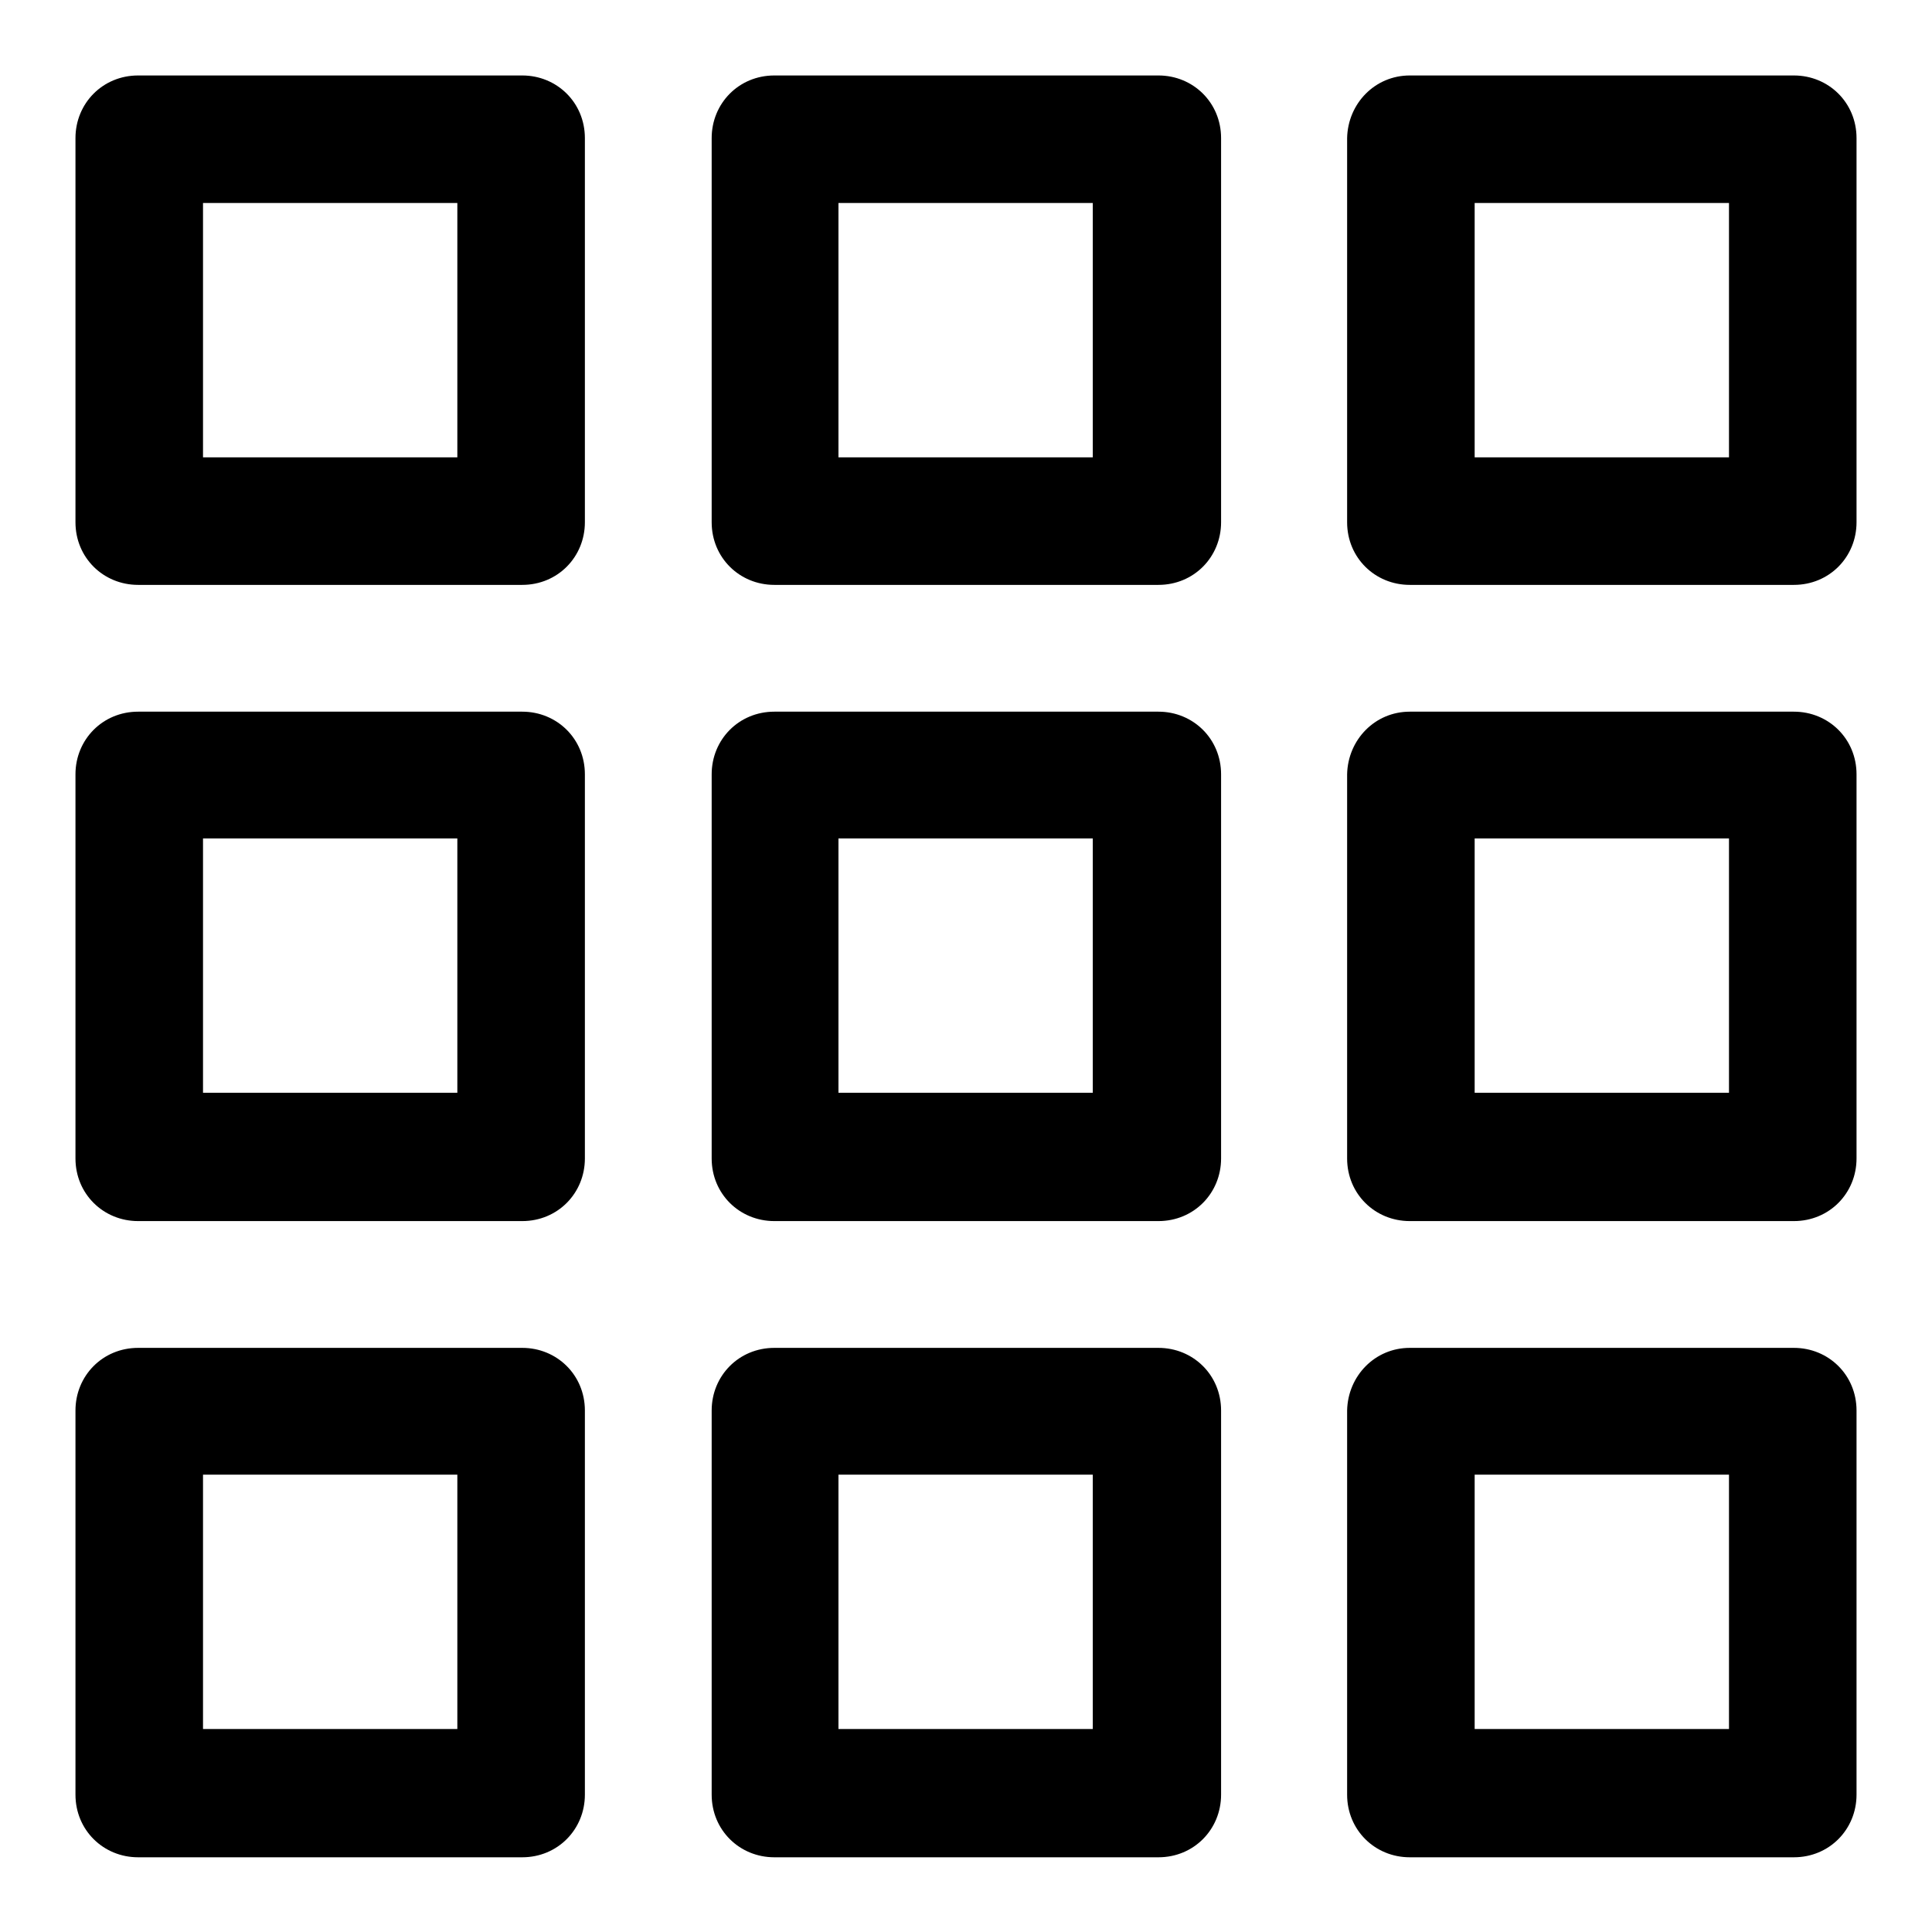 <?xml version="1.0" encoding="utf-8"?>
<!-- Svg Vector Icons : http://www.onlinewebfonts.com/icon -->
<!DOCTYPE svg PUBLIC "-//W3C//DTD SVG 1.1//EN" "http://www.w3.org/Graphics/SVG/1.1/DTD/svg11.dtd">
<svg version="1.1" xmlns="http://www.w3.org/2000/svg" xmlns:xlink="http://www.w3.org/1999/xlink" x="0px" y="0px" viewBox="0 0 256 256" enable-background="new 0 0 256 256" xml:space="preserve">
<g> <path fill="#000000" d="M186.8,178.6h50.9c4.6,0,8.3,3.6,8.3,8.3v50.9c0,4.6-3.6,8.3-8.3,8.3h-50.9c-4.6,0-8.3-3.6-8.3-8.3v-50.9 C178.6,182.3,182.2,178.6,186.8,178.6z M186.8,94.3h50.9c4.6,0,8.3,3.6,8.3,8.3v50.9c0,4.6-3.6,8.3-8.3,8.3h-50.9 c-4.6,0-8.3-3.6-8.3-8.3v-50.9C178.6,98,182.2,94.3,186.8,94.3z M186.8,10h50.9c4.6,0,8.3,3.6,8.3,8.3v50.9c0,4.6-3.6,8.3-8.3,8.3 h-50.9c-4.6,0-8.3-3.6-8.3-8.3V18.3C178.6,13.7,182.2,10,186.8,10z M102.6,178.6h50.9c4.6,0,8.3,3.6,8.3,8.3v50.9 c0,4.6-3.6,8.3-8.3,8.3h-50.9c-4.6,0-8.3-3.6-8.3-8.3v-50.9C94.3,182.3,97.9,178.6,102.6,178.6z M102.6,94.3h50.9 c4.6,0,8.3,3.6,8.3,8.3v50.9c0,4.6-3.6,8.3-8.3,8.3h-50.9c-4.6,0-8.3-3.6-8.3-8.3v-50.9C94.3,98,97.9,94.3,102.6,94.3z M102.6,10 h50.9c4.6,0,8.3,3.6,8.3,8.3v50.9c0,4.6-3.6,8.3-8.3,8.3h-50.9c-4.6,0-8.3-3.6-8.3-8.3V18.3C94.3,13.7,97.9,10,102.6,10z  M18.3,178.6h50.9c4.6,0,8.3,3.6,8.3,8.3v50.9c0,4.6-3.6,8.3-8.3,8.3H18.3c-4.6,0-8.3-3.6-8.3-8.3v-50.9 C10,182.3,13.6,178.6,18.3,178.6z M18.3,94.3h50.9c4.6,0,8.3,3.6,8.3,8.3v50.9c0,4.6-3.6,8.3-8.3,8.3H18.3c-4.6,0-8.3-3.6-8.3-8.3 v-50.9C10,98,13.6,94.3,18.3,94.3z M18.3,10h50.9c4.6,0,8.3,3.6,8.3,8.3v50.9c0,4.6-3.6,8.3-8.3,8.3H18.3c-4.6,0-8.3-3.6-8.3-8.3 V18.3C10,13.7,13.6,10,18.3,10z M195.4,237.7c0-4.7-3.9-8.6-8.6-8.6h50.9c-4.7,0-8.6,3.9-8.6,8.6v-50.9c0,4.7,3.9,8.6,8.6,8.6 h-50.9c4.7,0,8.6-3.9,8.6-8.6V237.7z M195.4,153.4c0-4.7-3.9-8.6-8.6-8.6h50.9c-4.7,0-8.6,3.9-8.6,8.6v-50.9c0,4.7,3.9,8.6,8.6,8.6 h-50.9c4.7,0,8.6-3.9,8.6-8.6V153.4z M195.4,69.2c0-4.7-3.9-8.6-8.6-8.6h50.9c-4.7,0-8.6,3.9-8.6,8.6V18.3c0,4.7,3.9,8.6,8.6,8.6 h-50.9c4.7,0,8.6-3.9,8.6-8.6V69.2z M111.1,237.7c0-4.7-3.9-8.6-8.6-8.6h50.9c-4.7,0-8.6,3.9-8.6,8.6v-50.9c0,4.7,3.9,8.6,8.6,8.6 h-50.9c4.7,0,8.6-3.9,8.6-8.6V237.7z M111.1,153.4c0-4.7-3.9-8.6-8.6-8.6h50.9c-4.7,0-8.6,3.9-8.6,8.6v-50.9c0,4.7,3.9,8.6,8.6,8.6 h-50.9c4.7,0,8.6-3.9,8.6-8.6V153.4z M111.1,69.2c0-4.7-3.9-8.6-8.6-8.6h50.9c-4.7,0-8.6,3.9-8.6,8.6V18.3c0,4.7,3.9,8.6,8.6,8.6 h-50.9c4.7,0,8.6-3.9,8.6-8.6V69.2z M26.9,237.7c0-4.7-3.9-8.6-8.6-8.6h50.9c-4.7,0-8.6,3.9-8.6,8.6v-50.9c0,4.7,3.9,8.6,8.6,8.6 H18.3c4.7,0,8.6-3.9,8.6-8.6V237.7z M26.9,153.4c0-4.7-3.9-8.6-8.6-8.6h50.9c-4.7,0-8.6,3.9-8.6,8.6v-50.9c0,4.7,3.9,8.6,8.6,8.6 H18.3c4.7,0,8.6-3.9,8.6-8.6V153.4z M26.9,69.2c0-4.7-3.9-8.6-8.6-8.6h50.9c-4.7,0-8.6,3.9-8.6,8.6V18.3c0,4.7,3.9,8.6,8.6,8.6 H18.3c4.7,0,8.6-3.9,8.6-8.6V69.2z"/></g>
</svg>
